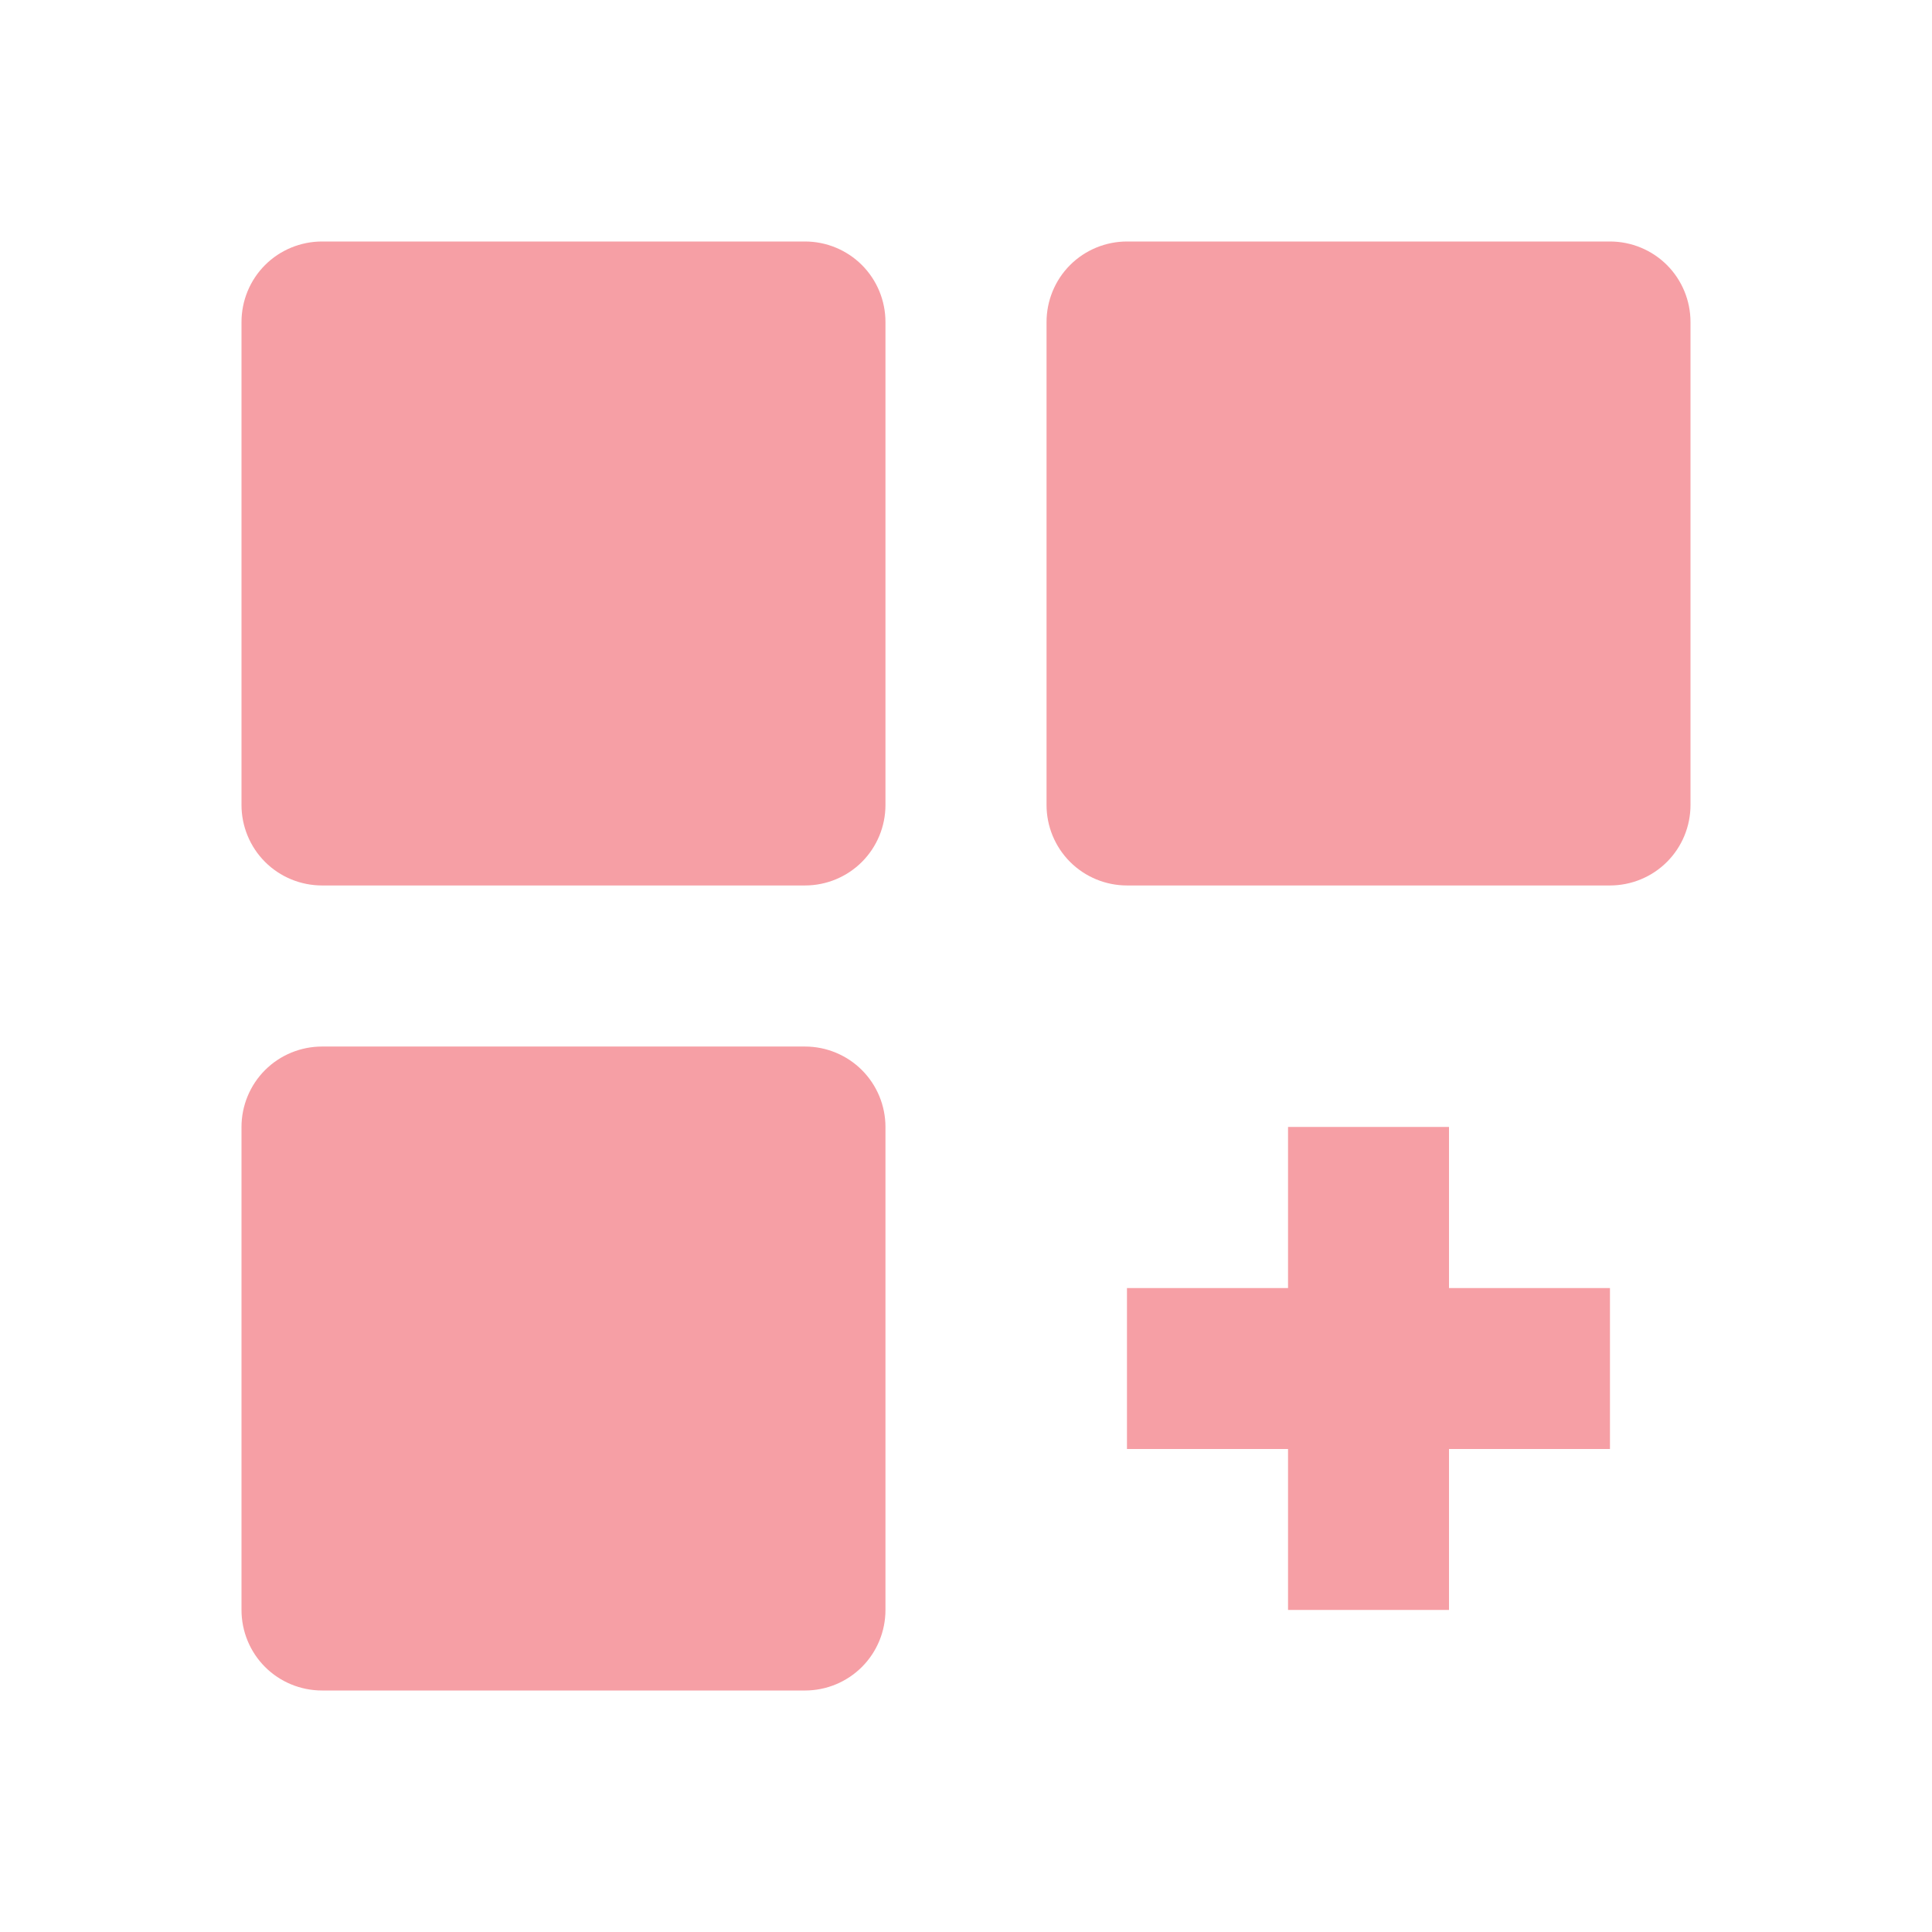 <svg width="16" height="16" viewBox="0 0 16 16" fill="none" xmlns="http://www.w3.org/2000/svg">
<path d="M6.667 2H2.667C2.49 2 2.32 2.07 2.195 2.195C2.07 2.32 2 2.49 2 2.667V6.667C2 6.843 2.07 7.013 2.195 7.138C2.32 7.263 2.49 7.333 2.667 7.333H6.667C6.843 7.333 7.013 7.263 7.138 7.138C7.263 7.013 7.333 6.843 7.333 6.667V2.667C7.333 2.49 7.263 2.32 7.138 2.195C7.013 2.07 6.843 2 6.667 2ZM13.333 2H9.333C9.157 2 8.987 2.07 8.862 2.195C8.737 2.32 8.667 2.49 8.667 2.667V6.667C8.667 6.843 8.737 7.013 8.862 7.138C8.987 7.263 9.157 7.333 9.333 7.333H13.333C13.51 7.333 13.68 7.263 13.805 7.138C13.93 7.013 14 6.843 14 6.667V2.667C14 2.49 13.93 2.32 13.805 2.195C13.68 2.07 13.51 2 13.333 2ZM6.667 8.667H2.667C2.49 8.667 2.32 8.737 2.195 8.862C2.07 8.987 2 9.157 2 9.333V13.333C2 13.51 2.07 13.68 2.195 13.805C2.32 13.93 2.49 14 2.667 14H6.667C6.843 14 7.013 13.93 7.138 13.805C7.263 13.68 7.333 13.51 7.333 13.333V9.333C7.333 9.157 7.263 8.987 7.138 8.862C7.013 8.737 6.843 8.667 6.667 8.667ZM12 9.333H10.667V10.667H9.333V12H10.667V13.333H12V12H13.333V10.667H12V9.333Z" fill="#EA0F1F" fill-opacity="0.4"/>
</svg>
